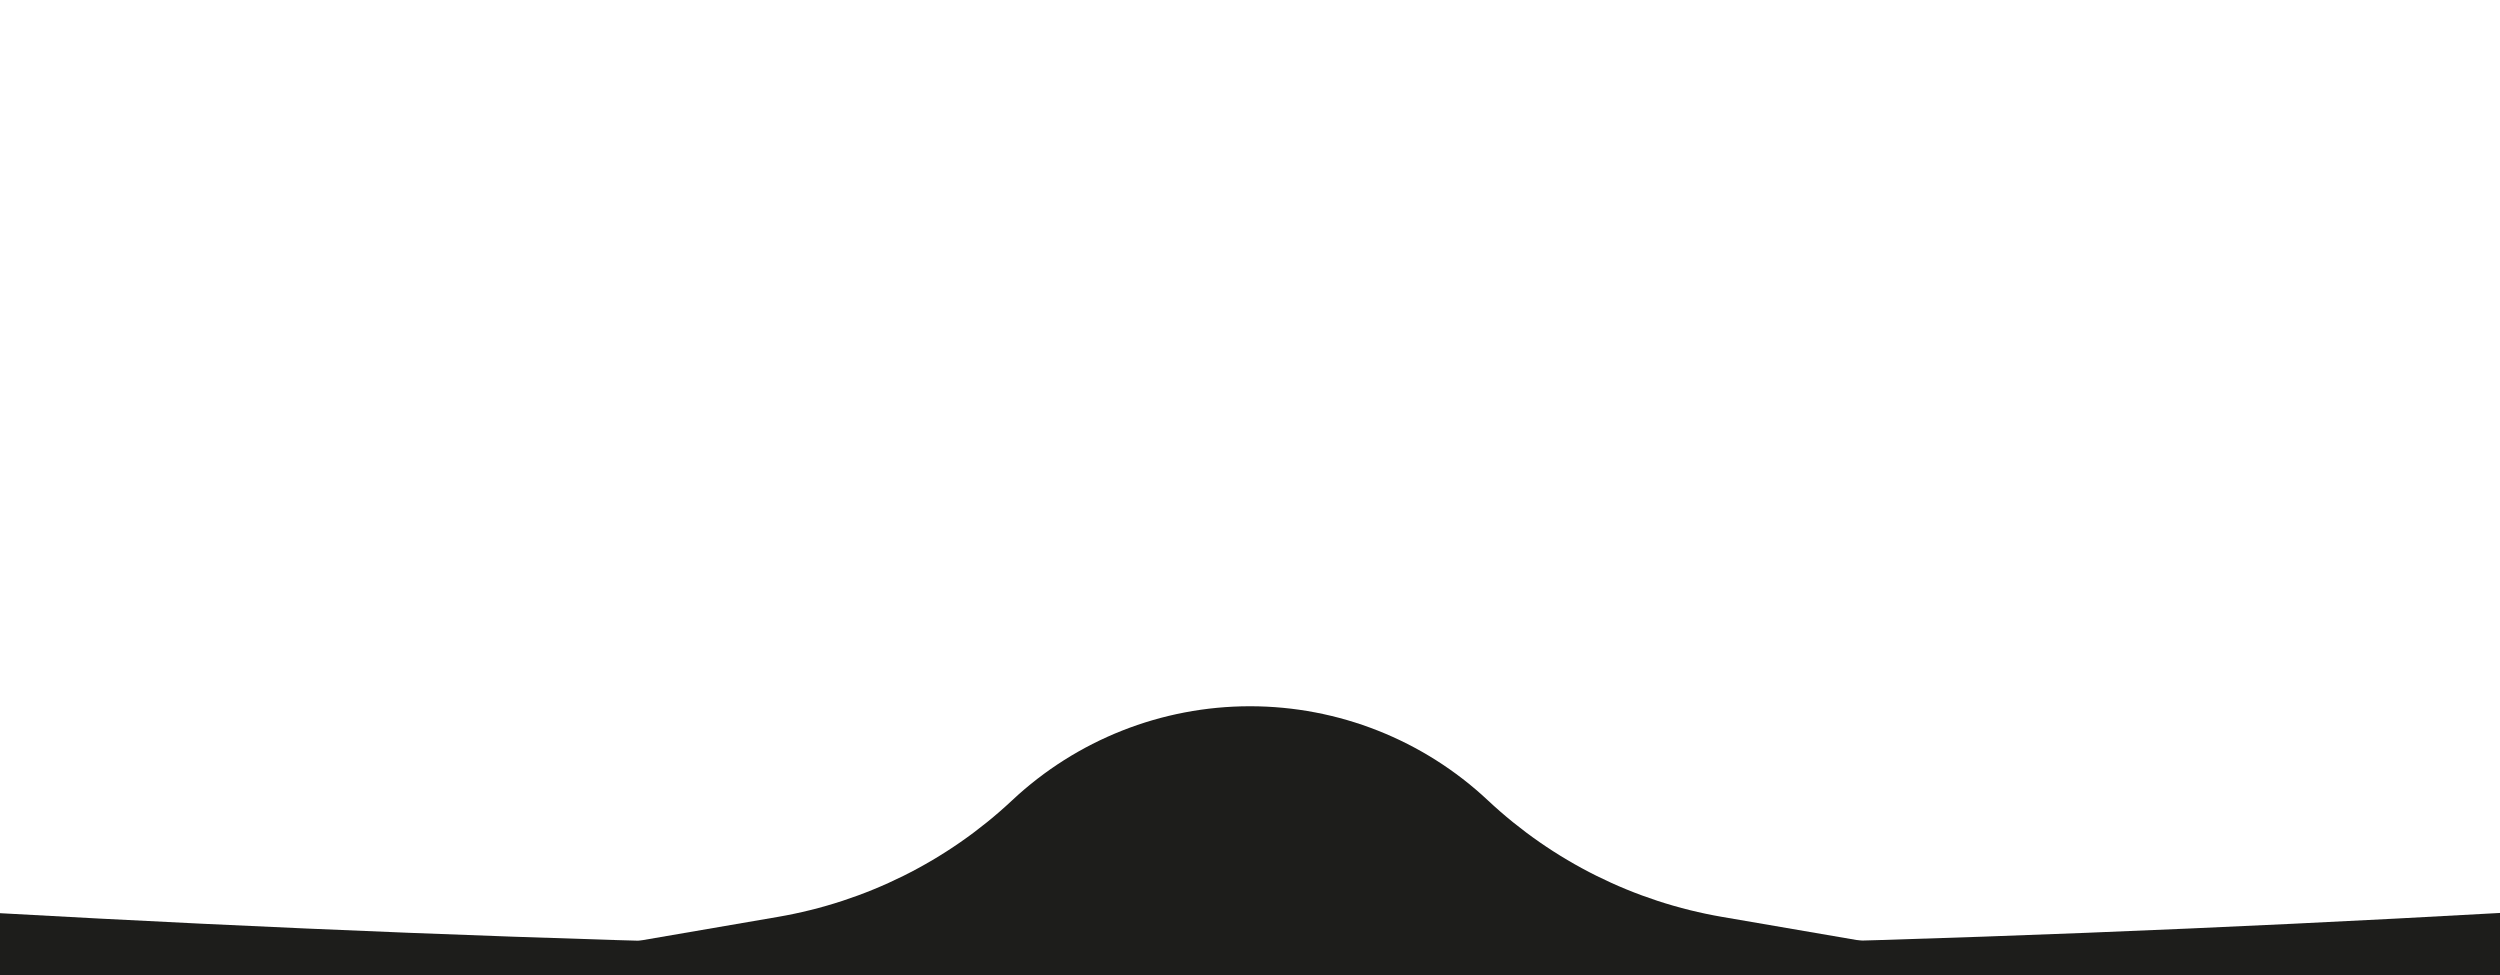 <svg width="400" height="156" viewBox="0 0 400 156" fill="none" xmlns="http://www.w3.org/2000/svg">
<rect x="0" y="0" width="400" height="156" fill="#808080" stroke="none"/>
<g clip-path="url(#clip0_609_6215)">
<rect width="400" height="156" fill="#1D1D1B"/>
<path fill-rule="evenodd" clip-rule="evenodd" d="M-520 -10H920V87.953C920 87.953 559.431 152 199.621 152C-160.19 152 -520 87.953 -520 87.953V-10Z" fill="white"/>
<path d="M124.453 146.705L102 150.565L163.792 163.927C173.237 165.97 182.873 167 192.537 167H207.463C217.127 167 226.763 165.97 236.208 163.927L298 150.565L275.547 146.705C261.492 144.288 248.454 137.801 238.05 128.047C227.739 118.38 214.134 113 200 113C185.866 113 172.261 118.38 161.95 128.047C151.546 137.801 138.508 144.288 124.453 146.705Z" fill="#1D1D1B"/>
</g>
<defs>
<clipPath id="clip0_609_6215">
<rect width="400" height="156" fill="white"/>
</clipPath>
</defs>
</svg>
